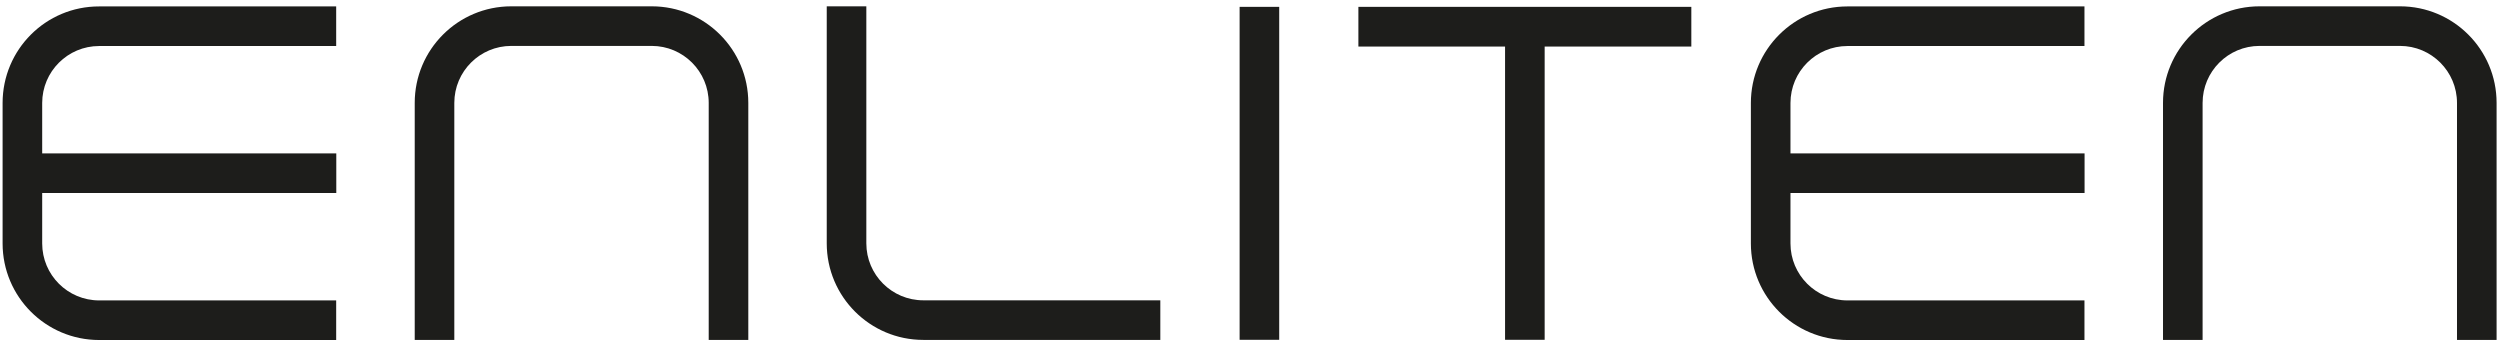 <svg width="233" height="32" viewBox="0 0 233 32" fill="none" xmlns="http://www.w3.org/2000/svg">
<path d="M3.932 9.599C3.932 6.669 6.312 4.289 9.242 4.289H31.332V0.599H9.242C4.272 0.589 0.242 4.619 0.242 9.599V22.689C0.242 27.659 4.272 31.689 9.242 31.689H31.332V27.999H9.242C6.312 27.999 3.932 25.619 3.932 22.689V17.989H31.342V14.299H3.932V9.599Z" fill="#1D1D1B"/>
<path d="M60.742 0.589H47.652C42.682 0.589 38.652 4.619 38.652 9.589V31.679H42.342V9.589C42.342 6.659 44.722 4.279 47.652 4.279H60.742C63.672 4.279 66.052 6.659 66.052 9.589V31.679H69.742V9.589C69.742 4.619 65.712 0.589 60.742 0.589Z" fill="#1D1D1B"/>
<path d="M119.222 0.639H115.532V31.669H119.222V0.639Z" fill="#1D1D1B"/>
<path d="M166.872 9.599C166.872 6.669 169.252 4.289 172.182 4.289H194.272V0.599H172.182C167.212 0.599 163.182 4.629 163.182 9.599V22.689C163.182 27.659 167.212 31.689 172.182 31.689H194.272V27.999H172.182C169.252 27.999 166.872 25.619 166.872 22.689V17.989H194.282V14.299H166.872V9.599Z" fill="#1D1D1B"/>
<path d="M223.682 0.589H210.592C205.622 0.589 201.592 4.619 201.592 9.589V31.679H205.282V9.589C205.282 6.659 207.662 4.279 210.592 4.279H223.682C226.612 4.279 228.992 6.659 228.992 9.589V31.679H232.682V9.589C232.682 4.619 228.652 0.589 223.682 0.589Z" fill="#1D1D1B"/>
<path d="M80.742 22.679V0.589H77.052V22.679C77.052 27.649 81.082 31.679 86.052 31.679H108.142V27.989H86.052C83.122 27.989 80.742 25.609 80.742 22.679Z" fill="#1D1D1B"/>
<path d="M140.272 0.639H126.602V4.339H140.272V31.669H143.962V4.339H157.632V0.639H143.962H140.272Z" fill="#1D1D1B"/>
</svg>
